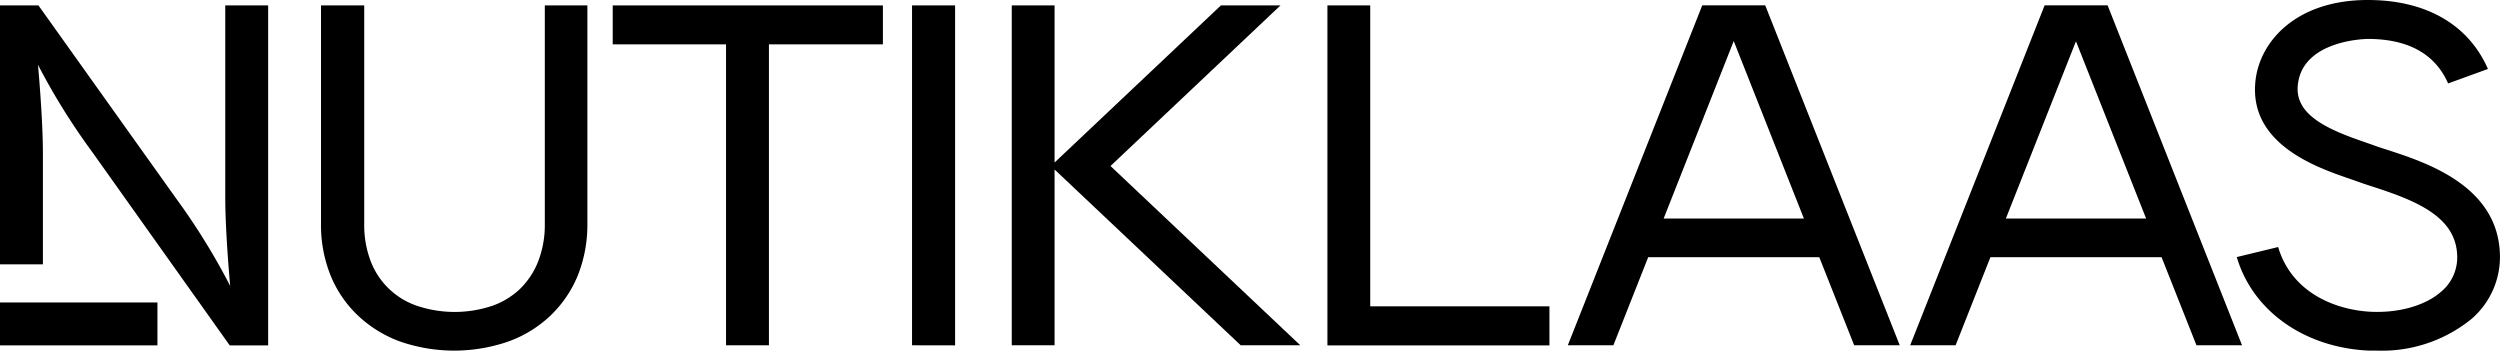 <svg id="Layer_1" data-name="Layer 1" xmlns="http://www.w3.org/2000/svg" viewBox="0 0 308.87 43.33">
  <g id="Layer_2" data-name="Layer 2">
    <g id="Layer_1-2" data-name="Layer 1-2">
      <path d="M33.13.67v42H28.38l-17-23.91A81.16,81.16,0,0,1,4.69,8s.61,6.48.61,11V32.66H0V.67H4.75L21.81,24.59a81.58,81.58,0,0,1,6.63,10.74s-.61-6.48-.61-11V.67Z"/>
      <path d="M72.57.67v27A16.92,16.92,0,0,1,71.4,34,14.38,14.38,0,0,1,68,39a14.85,14.85,0,0,1-5.3,3.23,20.48,20.48,0,0,1-13.17,0A15.09,15.09,0,0,1,44.24,39a14.18,14.18,0,0,1-3.41-5,16.65,16.65,0,0,1-1.17-6.36V.67H45v27a12.46,12.46,0,0,0,.83,4.68,9.33,9.33,0,0,0,5.71,5.44,14.67,14.67,0,0,0,9.26,0,9.6,9.6,0,0,0,3.42-2.07,9.73,9.73,0,0,0,2.25-3.37,12.47,12.47,0,0,0,.84-4.68V.67Z"/>
      <path d="M109.08.67V5.48H95V42.66H89.7V5.48h-14V.67Z"/>
      <path d="M112.68,42.66V.67H118v42Z"/>
      <path d="M160.65,42.66h-7.36l-23-21.72V42.66H125V.67h5.29V20.08L150.84.67h7.36l-21,19.84Z"/>
      <path d="M191.43,37.85v4.82H164V.67h5.29V37.85Z"/>
      <path d="M234.71,42.66h-5.63l-4.31-10.88H203.63l-4.3,10.88H193.7l16.61-42h7.78ZM222.87,27,214.2,5.07,205.54,27Z"/>
      <path d="M277,42.66h-5.63l-4.31-10.88H245.91l-4.3,10.88H236l16.61-42h7.78ZM265.15,27,256.48,5.1,247.82,27Z"/>
      <path d="M308.86,31.42a10.1,10.1,0,0,1-3.53,8,17.55,17.55,0,0,1-11.61,3.9h-1c-8-.35-14.41-4.89-16.37-11.56l5.11-1.24c1.65,5.59,7,7.79,11.52,8,3.48.15,6.71-.79,8.65-2.51a5.5,5.5,0,0,0,1.95-4.43c-.15-4.79-5-6.76-10.38-8.5-.73-.24-1.39-.45-1.95-.66l-1-.35c-4-1.37-12.23-4.22-11.62-11.77.37-5,4.9-10.3,13.91-10.3,7.15,0,12.42,3,14.84,8.52l-4.92,1.79c-1.6-3.65-4.94-5.5-9.92-5.5-.08,0-8.2.07-8.66,5.82-.3,3.66,3.9,5.42,8.22,6.91l1.12.39c.5.19,1.1.38,1.75.59C299.73,20.07,308.61,22.94,308.86,31.42Z"/>
      <rect y="37.37" width="19.45" height="5.3"/>
    </g>
  </g>
</svg>
